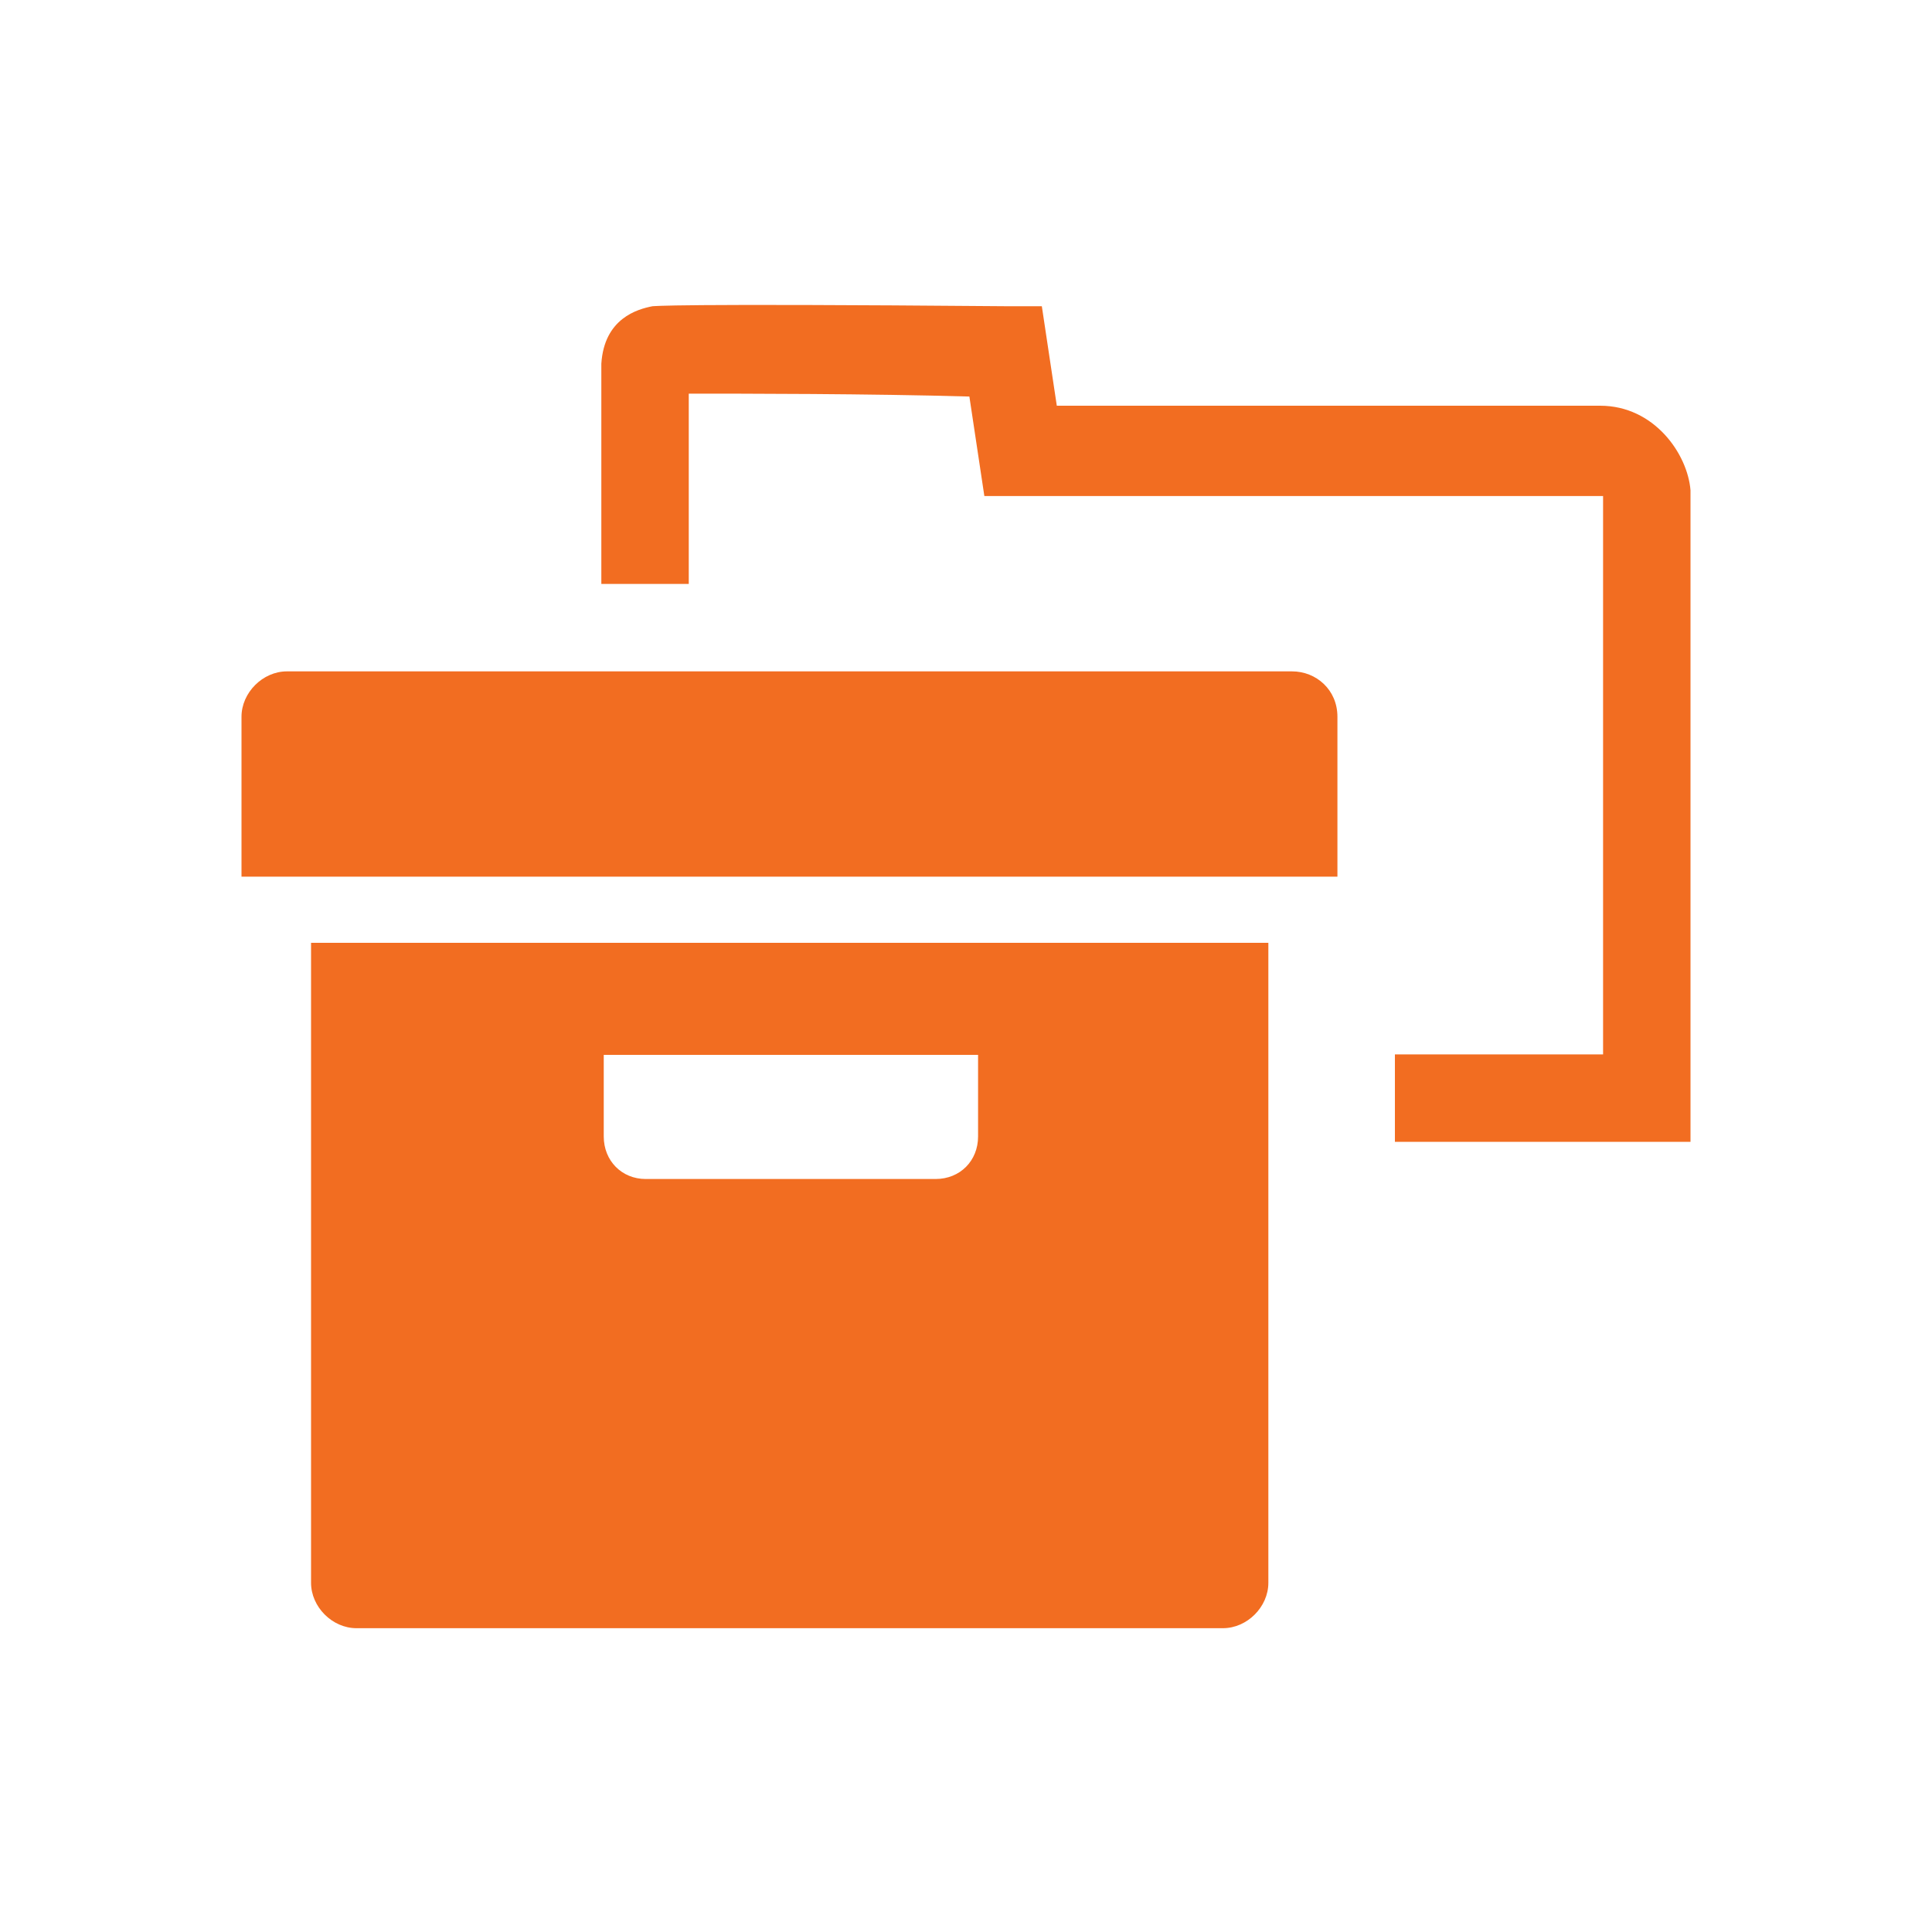 <?xml version="1.0" encoding="UTF-8"?><svg id="a" xmlns="http://www.w3.org/2000/svg" width="40" height="40" viewBox="0 0 40 40"><path d="M26.75,13.9H5.94c-.5,0-.94.44-.94.94v3.31h22.69v-3.31c0-.56-.44-.94-.94-.94Z" fill="#f26d21"/><path d="M6.44,32.77c0,.5.44.94.94.94h17.94c.5,0,.94-.44.94-.94v-13.25H6.44v13.25ZM12.5,21.84h7.75v1.69c0,.5-.37.88-.88.88h-6c-.5,0-.87-.38-.87-.88v-1.69Z" fill="#f26d21"/><path d="M35,10.15c-.06-.75-.75-1.75-1.87-1.75h-11.25l-.31-2.06h-.75c-7.06-.06-7.25,0-7.31,0-.31.06-1,.25-1.06,1.19v4.56h1.81v-3.94c1.12,0,3.75,0,5.81.06l.31,2.06h12.81v11.56h-4.31v1.81h6.12v-13.5Z" fill="#f26d21"/></svg>